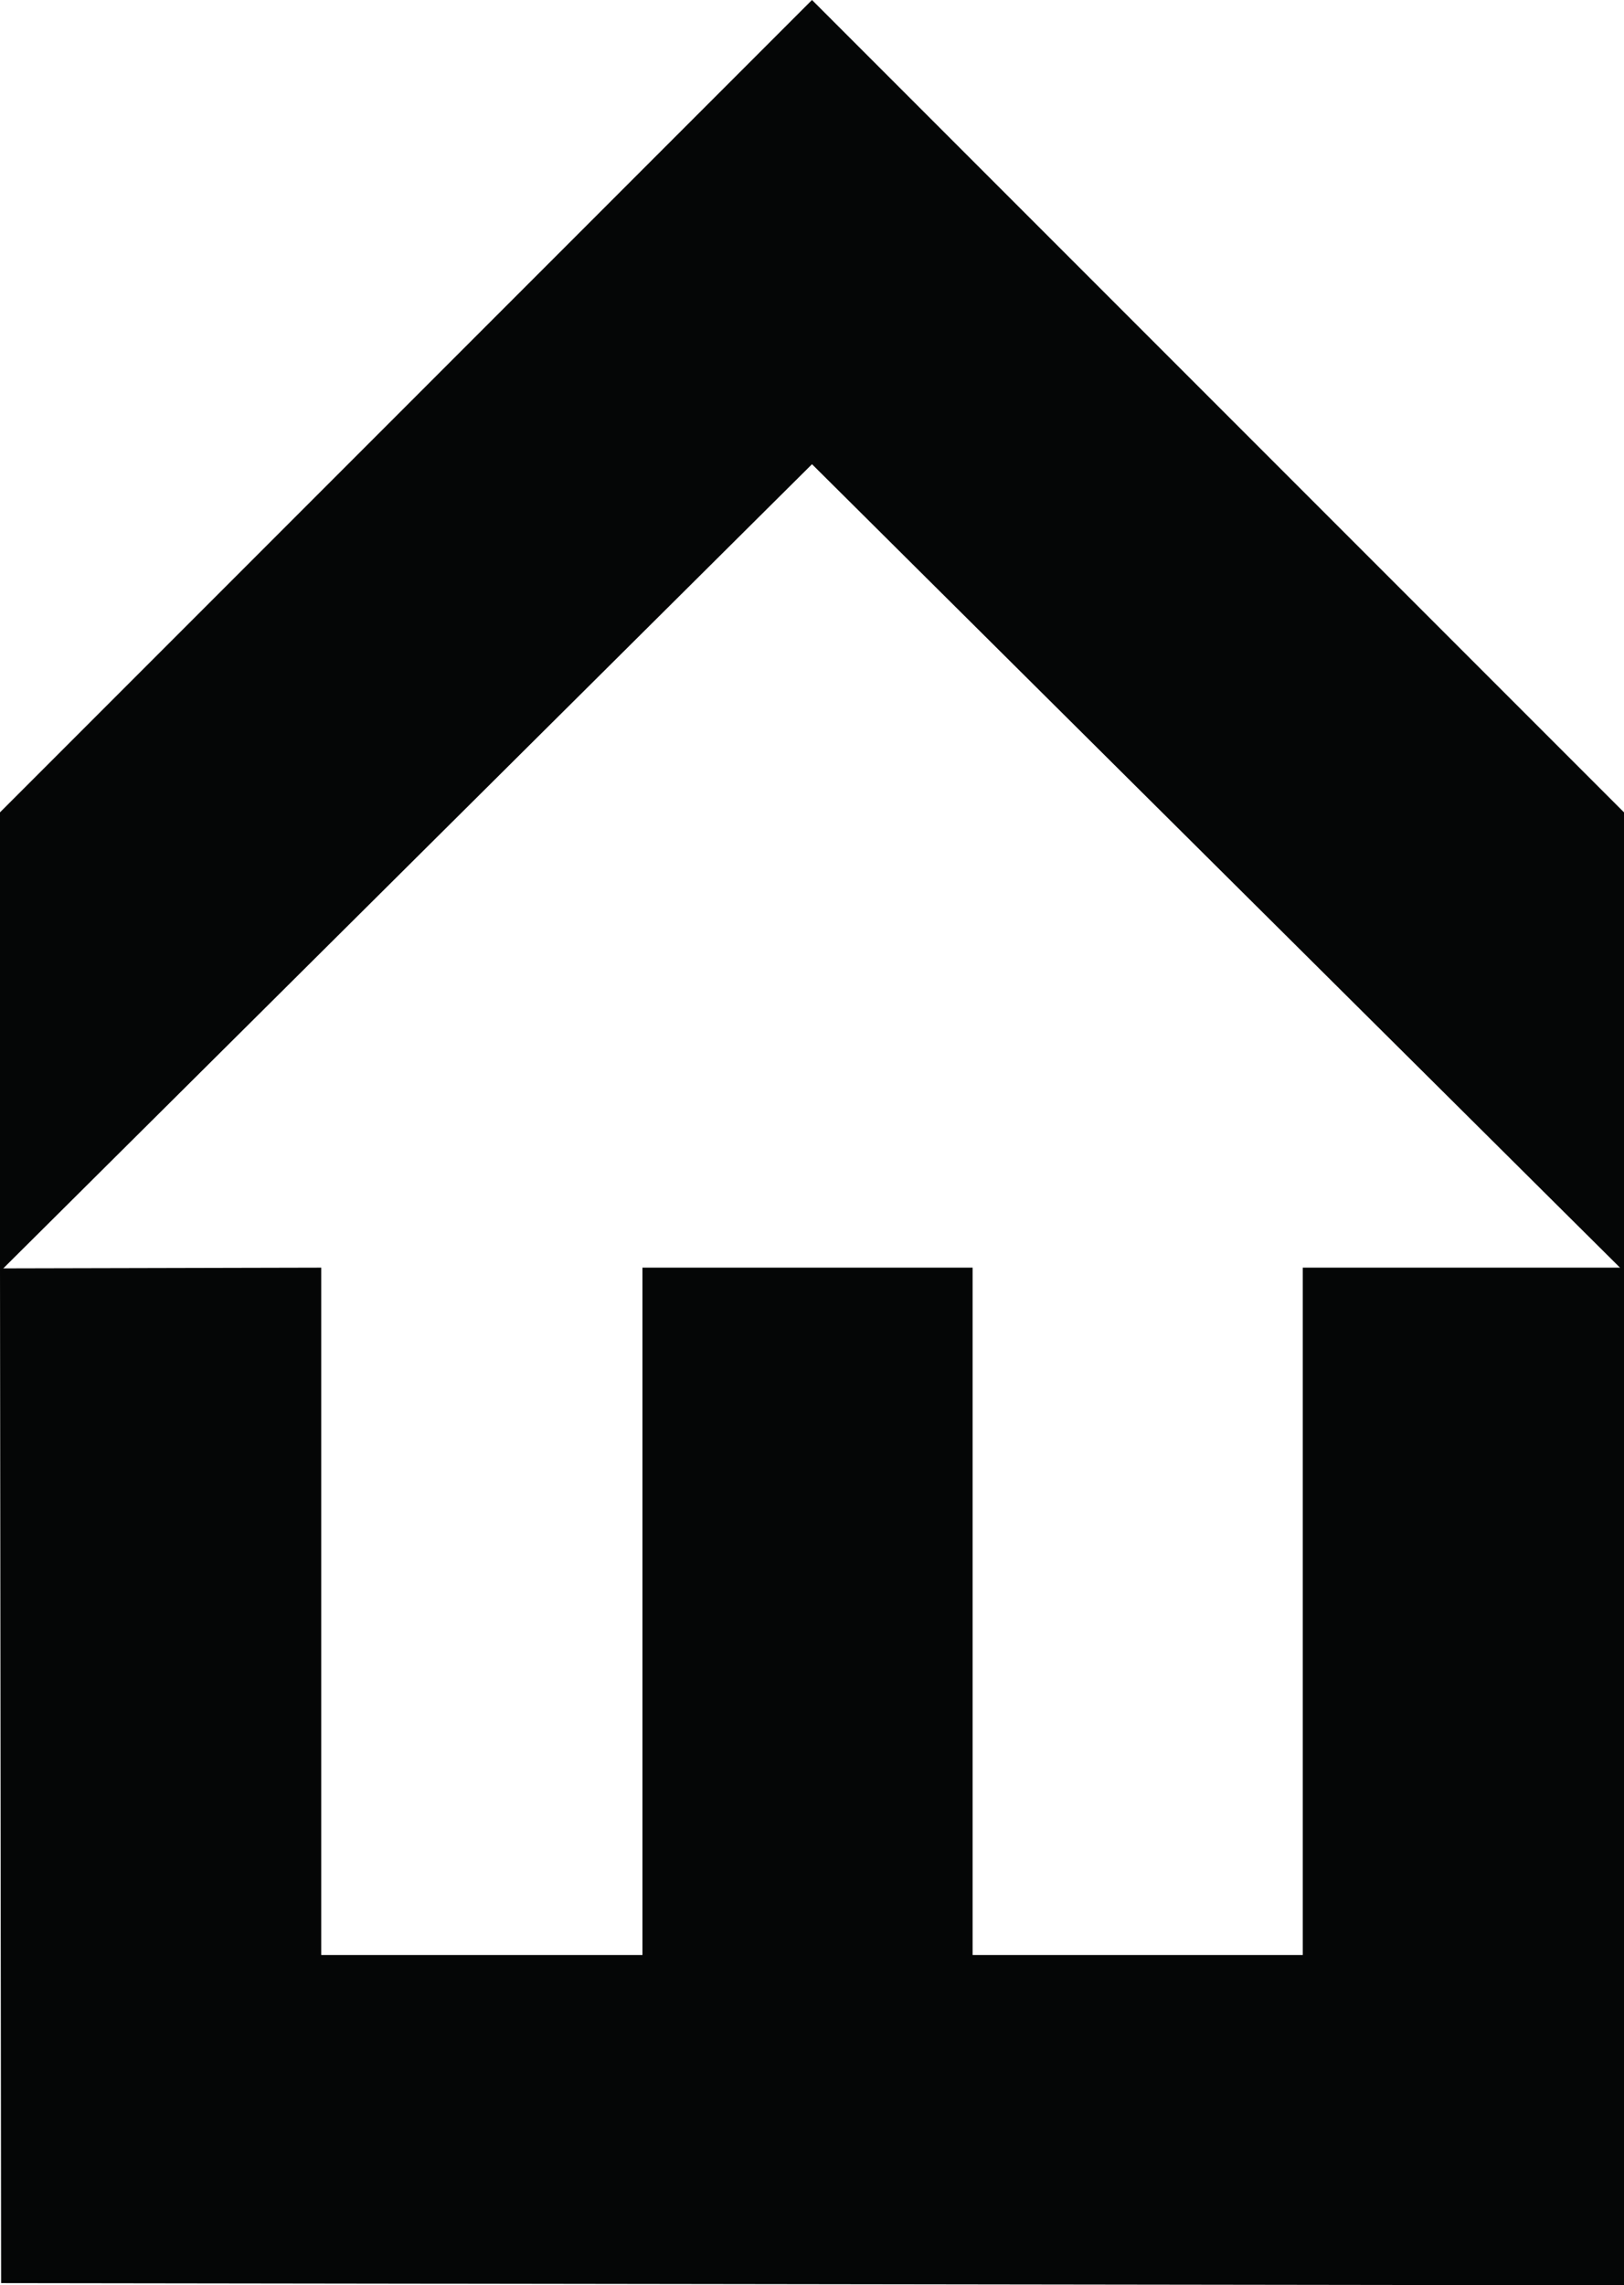 <svg xmlns:xlink="http://www.w3.org/1999/xlink" xmlns="http://www.w3.org/2000/svg" class="Header-iconGraphic" viewBox="0 0 182 256" width="182"  height="256" >
                    <polygon class="Header-iconGraphicBottom" fill="#050606" points="36,219 72,219 72,142 109,142 109,219 146,219 146,142 182,142 182,256 0.125,255.753 0,142.083 36,142 "></polygon>
                    <polygon class="Header-iconGraphicTop" fill="#050606" points="182,91 91,0 0,91 0,142.449 91,52 182,142.449 "></polygon>
                </svg>